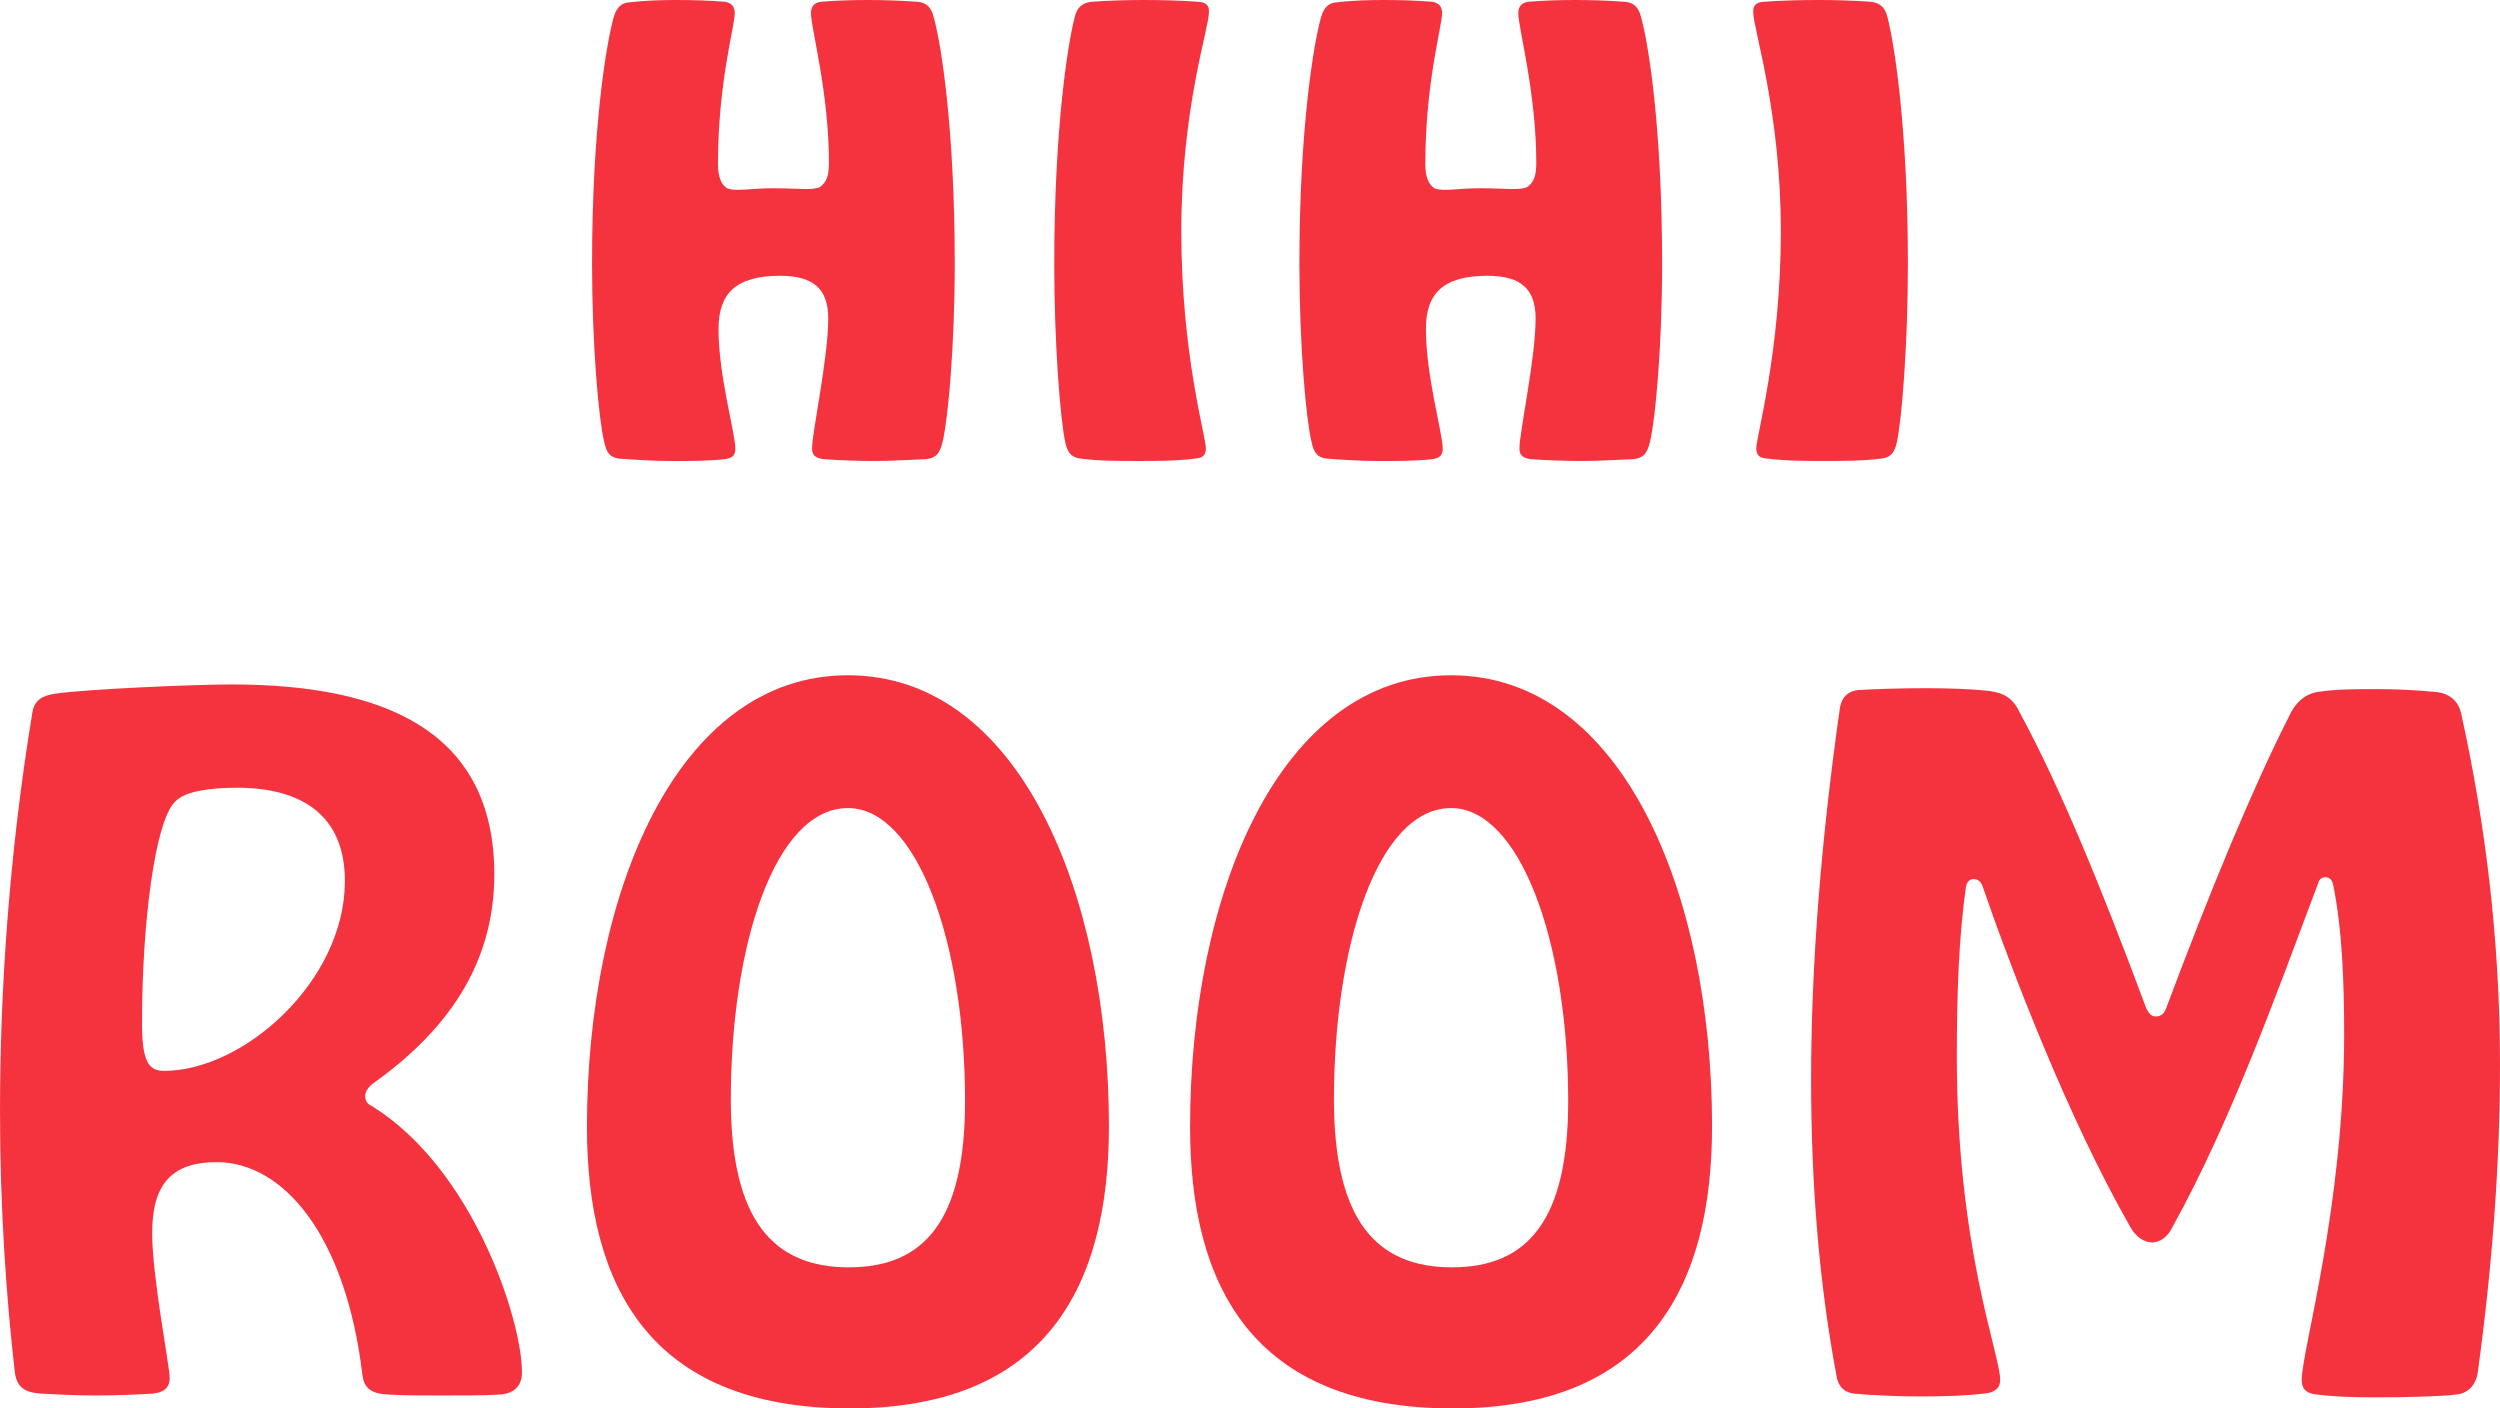 <?xml version="1.0" encoding="utf-8"?>
<svg xmlns="http://www.w3.org/2000/svg" id="Layer_2" viewBox="0 0 596.39 335.99">
  <defs>
    <style>.cls-1{fill:#f5333f;}</style>
  </defs>
  <g id="Layer_1-2">
    <path class="cls-1" d="M147.68,109.4c-2-.29-3-1.15-3.58-4.15-1.29-5.43-2.86-22.88-2.86-42.33,0-32.46,3.43-52.63,5.15-58.77,.71-2.57,2-3.43,3.58-3.58C153.54,.14,157.55,0,161.41,0c4.15,0,8.01,.14,11.58,.43,1.57,.29,2.29,1.14,2.29,2.72,0,3.15-4,16.45-4,36.04,0,3.15,.86,4.86,2.15,5.72,2.14,.86,5.43,0,10.87,0,6.15,0,9.44,.57,11.3-.29,1.57-1.14,2.15-2.72,2.15-5.72,0-16.88-4.29-32.18-4.29-35.75,0-1.57,.71-2.43,2.29-2.72C199.16,.14,203.17,0,206.88,0c4,0,8.01,.14,12.01,.43,1.86,.14,3.29,1.14,3.86,3.72,1.72,6.01,5.01,26.31,5.01,58.77,0,19.45-1.57,36.9-2.86,42.33-.71,3.15-1.72,4-4,4.29-4,.14-8.15,.43-12.16,.43s-8.15-.14-12.3-.43c-1.86-.29-2.72-.86-2.72-2.57,0-3.86,3.86-21.45,3.86-31.03,0-7.15-3.72-10.15-11.44-10.15-10.73,0-14.73,4.29-14.73,12.73,0,11.15,4.01,24.88,4.01,28.46,0,1.72-.71,2.29-2.57,2.57-4,.43-8.29,.43-12.58,.43s-8.58-.29-12.58-.57"/>
    <path class="cls-1" d="M271.52,109.97c-4.72,0-9.44,0-13.73-.57-2-.29-2.86-1-3.57-3.43-1.29-5.58-2.72-24.02-2.72-43.04,0-32.46,3.29-52.77,4.86-58.77,.57-2.57,2-3.43,3.86-3.72C264.22,.14,268.51,0,272.8,0c4.58,0,9.15,.14,13.16,.43,1.72,.14,2.57,.86,2.43,2.57,0,3.86-6.58,22.88-6.58,52.2s5.86,48.91,5.86,51.77c0,1.72-.86,2.29-2.57,2.43-4.43,.57-9.01,.57-13.59,.57"/>
    <path class="cls-1" d="M316.42,109.4c-2-.29-3-1.15-3.58-4.15-1.29-5.43-2.86-22.88-2.86-42.33,0-32.46,3.43-52.63,5.15-58.77,.72-2.57,2-3.43,3.58-3.58C322.29,.14,326.29,0,330.15,0c4.15,0,8.01,.14,11.58,.43,1.57,.29,2.29,1.14,2.29,2.72,0,3.15-4,16.45-4,36.04,0,3.15,.86,4.86,2.15,5.72,2.14,.86,5.43,0,10.87,0,6.15,0,9.44,.57,11.3-.29,1.57-1.14,2.15-2.72,2.15-5.72,0-16.88-4.29-32.18-4.29-35.75,0-1.57,.71-2.43,2.29-2.72C367.9,.14,371.91,0,375.63,0c4,0,8.01,.14,12.01,.43,1.86,.14,3.29,1.14,3.86,3.72,1.72,6.01,5.01,26.31,5.01,58.77,0,19.45-1.57,36.9-2.86,42.33-.72,3.15-1.72,4-4,4.29-4,.14-8.15,.43-12.16,.43s-8.15-.14-12.3-.43c-1.86-.29-2.72-.86-2.72-2.57,0-3.86,3.86-21.45,3.86-31.03,0-7.15-3.72-10.15-11.44-10.15-10.73,0-14.73,4.29-14.73,12.73,0,11.15,4.01,24.88,4.01,28.46,0,1.72-.72,2.29-2.57,2.57-4,.43-8.29,.43-12.59,.43s-8.58-.29-12.58-.57"/>
    <path class="cls-1" d="M421.54,109.4c-1.72-.14-2.57-.72-2.57-2.43,0-2.86,5.86-23.17,5.86-51.77s-6.58-48.34-6.58-52.2c-.14-1.72,.72-2.43,2.43-2.57,4-.29,8.58-.43,13.16-.43,4.29,0,8.58,.14,12.58,.43,1.86,.29,3.29,1.15,3.86,3.72,1.57,6.01,4.86,26.31,4.86,58.77,0,19.02-1.43,37.47-2.72,43.04-.72,2.43-1.57,3.15-3.58,3.43-4.29,.57-9.01,.57-13.73,.57s-9.15,0-13.59-.57"/>
    <path class="cls-1" d="M13.2,165.48c7.48-1.1,33.22-2.2,42.02-2.2,36.3,0,62.7,11,62.7,45.32,0,21.78-11.66,37.62-29.04,49.94-1.1,.88-1.76,1.98-1.76,2.86,0,1.1,.44,1.98,1.54,2.42,24.2,14.96,35.86,51.04,35.86,63.58,0,3.3-1.98,5.06-5.28,5.28-3.08,.22-8.36,.22-13.86,.22-4.62,0-9.24,0-12.76-.22-4.18-.22-5.72-1.54-6.16-4.62-3.96-33.44-18.92-50.82-34.76-50.82-10.78,0-15.4,5.28-15.4,16.94,0,10.56,4.18,31.68,4.18,34.54,0,2.42-1.54,3.52-4.18,3.74-3.52,.22-8.36,.44-13.64,.44-4.4,0-8.8-.22-12.76-.44-3.08-.22-5.94-.88-6.38-5.28-1.98-17.38-3.52-38.5-3.52-62.04,0-29.04,2.2-61.6,7.7-95.04,.44-3.08,2.42-4.18,5.5-4.62m25.96,89.98c18.92,0,43.12-21.34,43.12-45.32,0-15.84-10.56-22.22-25.74-22.22-6.6,0-12.54,.88-14.74,3.3-4.84,4.62-7.92,29.04-7.92,52.8,0,9.24,1.54,11.44,5.28,11.44"/>
    <path class="cls-1" d="M202.72,335.99c-47.96,0-62.7-29.48-62.7-67.1,0-55.66,21.34-107.8,62.26-107.8s62.26,52.14,62.26,107.58c0,37.84-14.74,67.32-61.82,67.32m27.5-73.26c0-38.5-11.66-69.96-27.94-69.96-17.38,0-27.94,32.56-27.94,69.52,0,28.82,10.12,40.04,28.16,40.04s27.72-11.22,27.72-39.6"/>
    <path class="cls-1" d="M346.6,335.99c-47.96,0-62.7-29.48-62.7-67.1,0-55.66,21.34-107.8,62.26-107.8s62.26,52.14,62.26,107.58c0,37.84-14.74,67.32-61.82,67.32m27.5-73.26c0-38.5-11.66-69.96-27.94-69.96-17.38,0-27.94,32.56-27.94,69.52,0,28.82,10.12,40.04,28.16,40.04s27.72-11.22,27.72-39.6"/>
    <path class="cls-1" d="M473.19,332.47c-3.96,.44-8.58,.66-14.74,.66-5.5,0-11-.22-16.06-.66-2.2-.22-3.74-1.54-4.18-3.74-4.18-22-6.16-45.76-6.16-71.28,0-27.5,2.42-57.2,6.82-88.22,.44-3.52,2.64-4.4,4.4-4.62,3.74-.22,9.9-.44,16.06-.44s11.44,.22,15.18,.66c3.52,.44,5.72,1.76,7.26,5.06,9.68,17.82,19.58,42.02,30.14,70.4,.66,1.54,1.32,2.2,2.42,2.2s1.98-.66,2.42-1.98c10.56-28.16,20.46-52.14,29.26-69.52,1.32-3.08,3.74-5.5,7.04-5.94,4.18-.66,9.24-.66,14.08-.66,4.4,0,9.02,.22,13.64,.66,3.3,.22,5.72,1.98,6.38,5.28,5.72,25.96,9.24,53.9,9.24,83.6,0,23.1-1.76,47.52-5.28,73.26-.44,3.52-2.64,5.28-5.28,5.5-3.74,.44-11.88,.66-19.36,.66-5.5,0-10.34-.22-13.64-.66-2.64-.22-3.74-1.32-3.74-3.52,0-7.04,10.12-41.14,10.12-82.5,0-11.88-.44-25.08-2.64-35.64-.22-1.1-.88-1.76-1.76-1.76s-1.54,.44-1.76,1.32c-10.34,27.5-20.9,56.98-34.76,82.06-1.1,2.42-3.08,3.74-4.84,3.74-1.98,0-3.96-1.32-5.28-3.74-14.74-25.74-28.38-61.38-35.2-81.18-.44-1.32-1.32-1.76-2.2-1.76s-1.54,.66-1.76,1.76c-1.76,12.1-2.2,26.18-2.2,40.7,0,45.54,10.34,70.84,10.34,77,0,2.2-1.54,3.08-3.96,3.3"/>
  </g>
</svg>